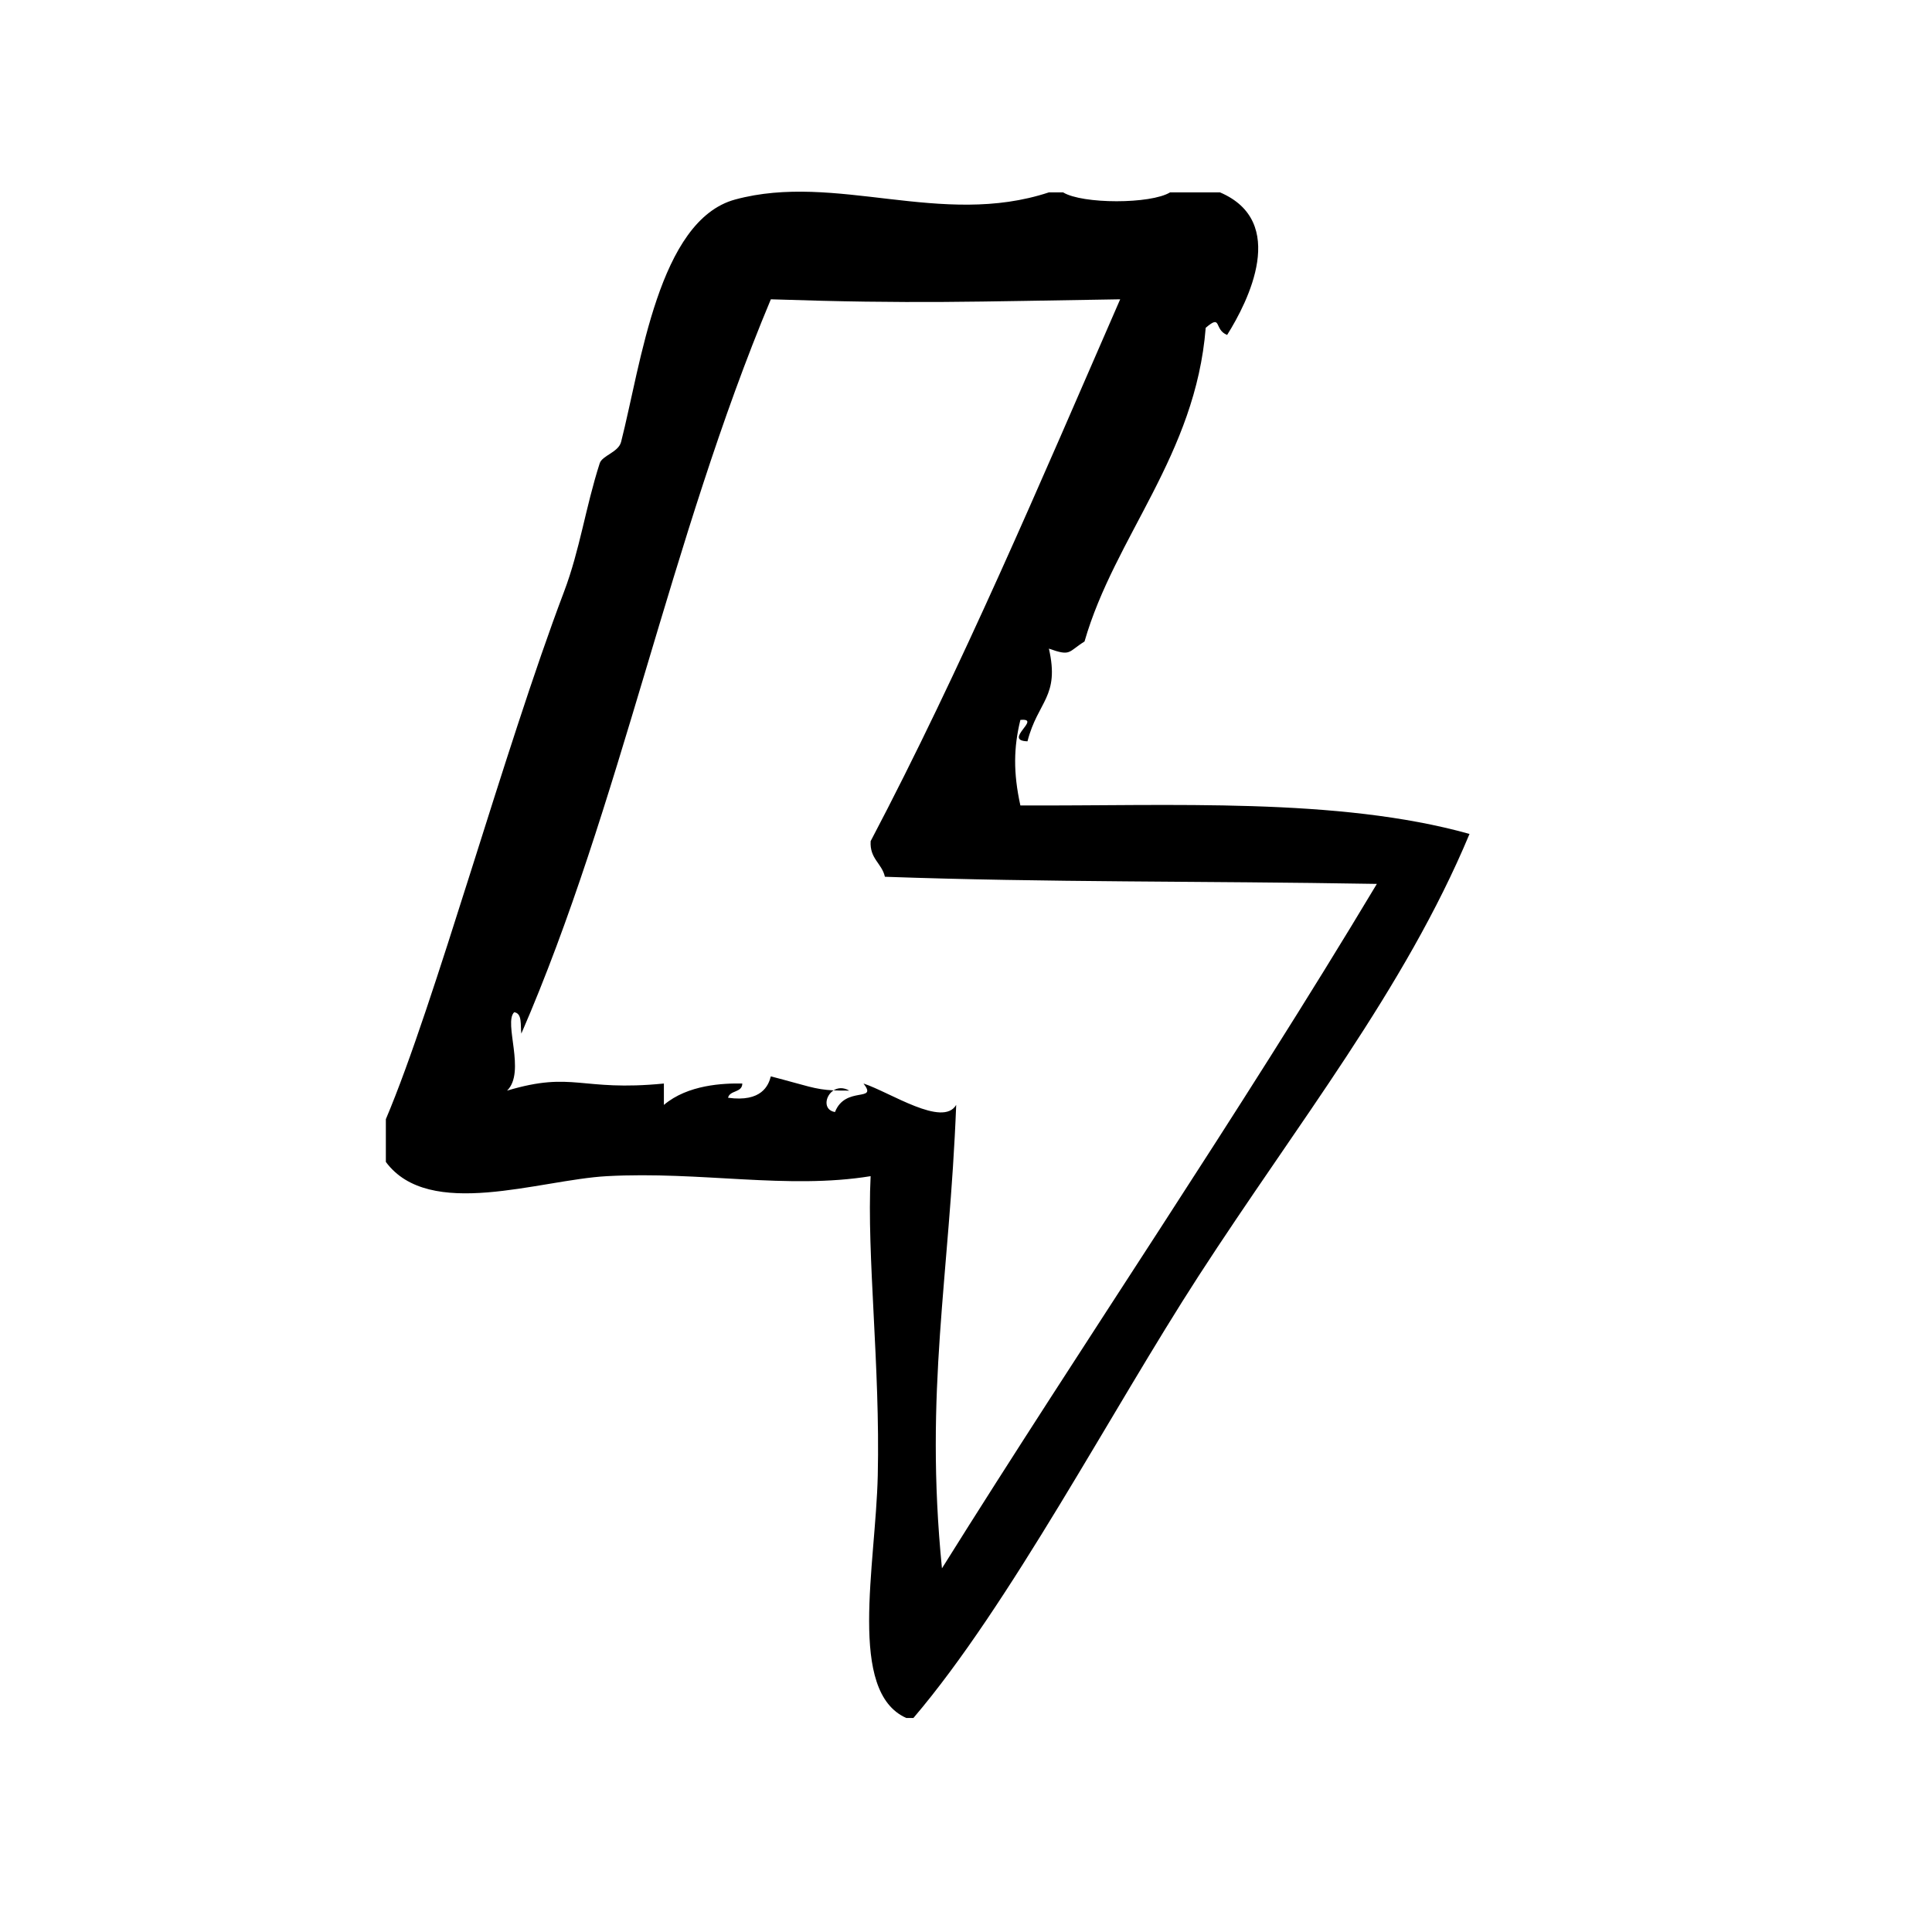 <?xml version="1.0" encoding="UTF-8"?>
<!-- Uploaded to: ICON Repo, www.iconrepo.com, Generator: ICON Repo Mixer Tools -->
<svg fill="#000000" width="800px" height="800px" version="1.1" viewBox="144 144 512 512" xmlns="http://www.w3.org/2000/svg">
 <g>
  <path d="m364.91 432.96c1.18 0.055 2.481 0.078 4.148 0.062-1.66-0.949-3.078-0.738-4.148-0.062z"/>
  <path d="m414.41 357.46c-1.914-8.754-1.785-15.359 0-22.672 5.902-0.574-4.801 5.465 1.883 5.668 2.723-10.66 8.605-11.746 5.676-24.562 5.926 2.102 4.992 0.883 9.438-1.891 8.023-27.852 29.441-49.367 32.117-83.129 4.359-3.754 2.102 0.473 5.676 1.891 5.629-8.949 16.23-30.055-1.891-37.785h-13.227c-5.117 3.133-23.23 3.133-28.348 0h-3.769c-28.48 9.422-56.449-5.344-83.137 1.891-20.316 5.504-24.969 43.641-30.23 64.234-0.707 2.769-5 3.598-5.668 5.668-3.769 11.73-5.25 22.914-9.445 34.008-15.996 42.227-34.266 109.27-47.23 139.81v11.336c11.516 15.523 40.621 4.754 58.566 3.769 24.875-1.355 47.824 3.59 69.902 0-1.055 21.012 2.559 50.324 1.891 79.352-0.551 23.984-8.07 57.285 7.559 64.234h1.891c25.52-29.906 52.469-81.453 75.578-117.14 26.152-40.391 54.609-75.988 71.793-117.14-34.898-9.766-79.184-7.363-119.02-7.547zm-20.785 202.15c-4.684-47.223 2.008-77.004 3.777-122.8-3.559 6.039-17.508-3.344-24.562-5.668 3.906 5.078-4.809 0.504-7.559 7.559-3.203-0.52-2.66-4.297-0.371-5.738-5.023-0.242-7.039-1.227-16.633-3.715-0.613 2.402-2.434 6.894-11.336 5.668 0.473-2.055 3.754-1.281 3.777-3.769-4.992-0.102-14.453 0.293-20.781 5.668v-5.668c-22.16 2.18-23.93-3.394-41.562 1.883 5.062-4.914-1-18.035 1.891-20.781 2.211 0.309 1.598 3.449 1.891 5.668 26.262-60.426 39.32-130.63 66.125-194.6 38.094 1.273 53.531 0.59 92.574 0-21.215 48.688-42.035 97.77-66.125 143.59-0.293 4.699 2.969 5.848 3.777 9.445 43.5 1.535 82.898 1.078 130.37 1.891-37.047 61.836-77.211 120.55-115.25 181.38z"/>
 </g>
</svg>